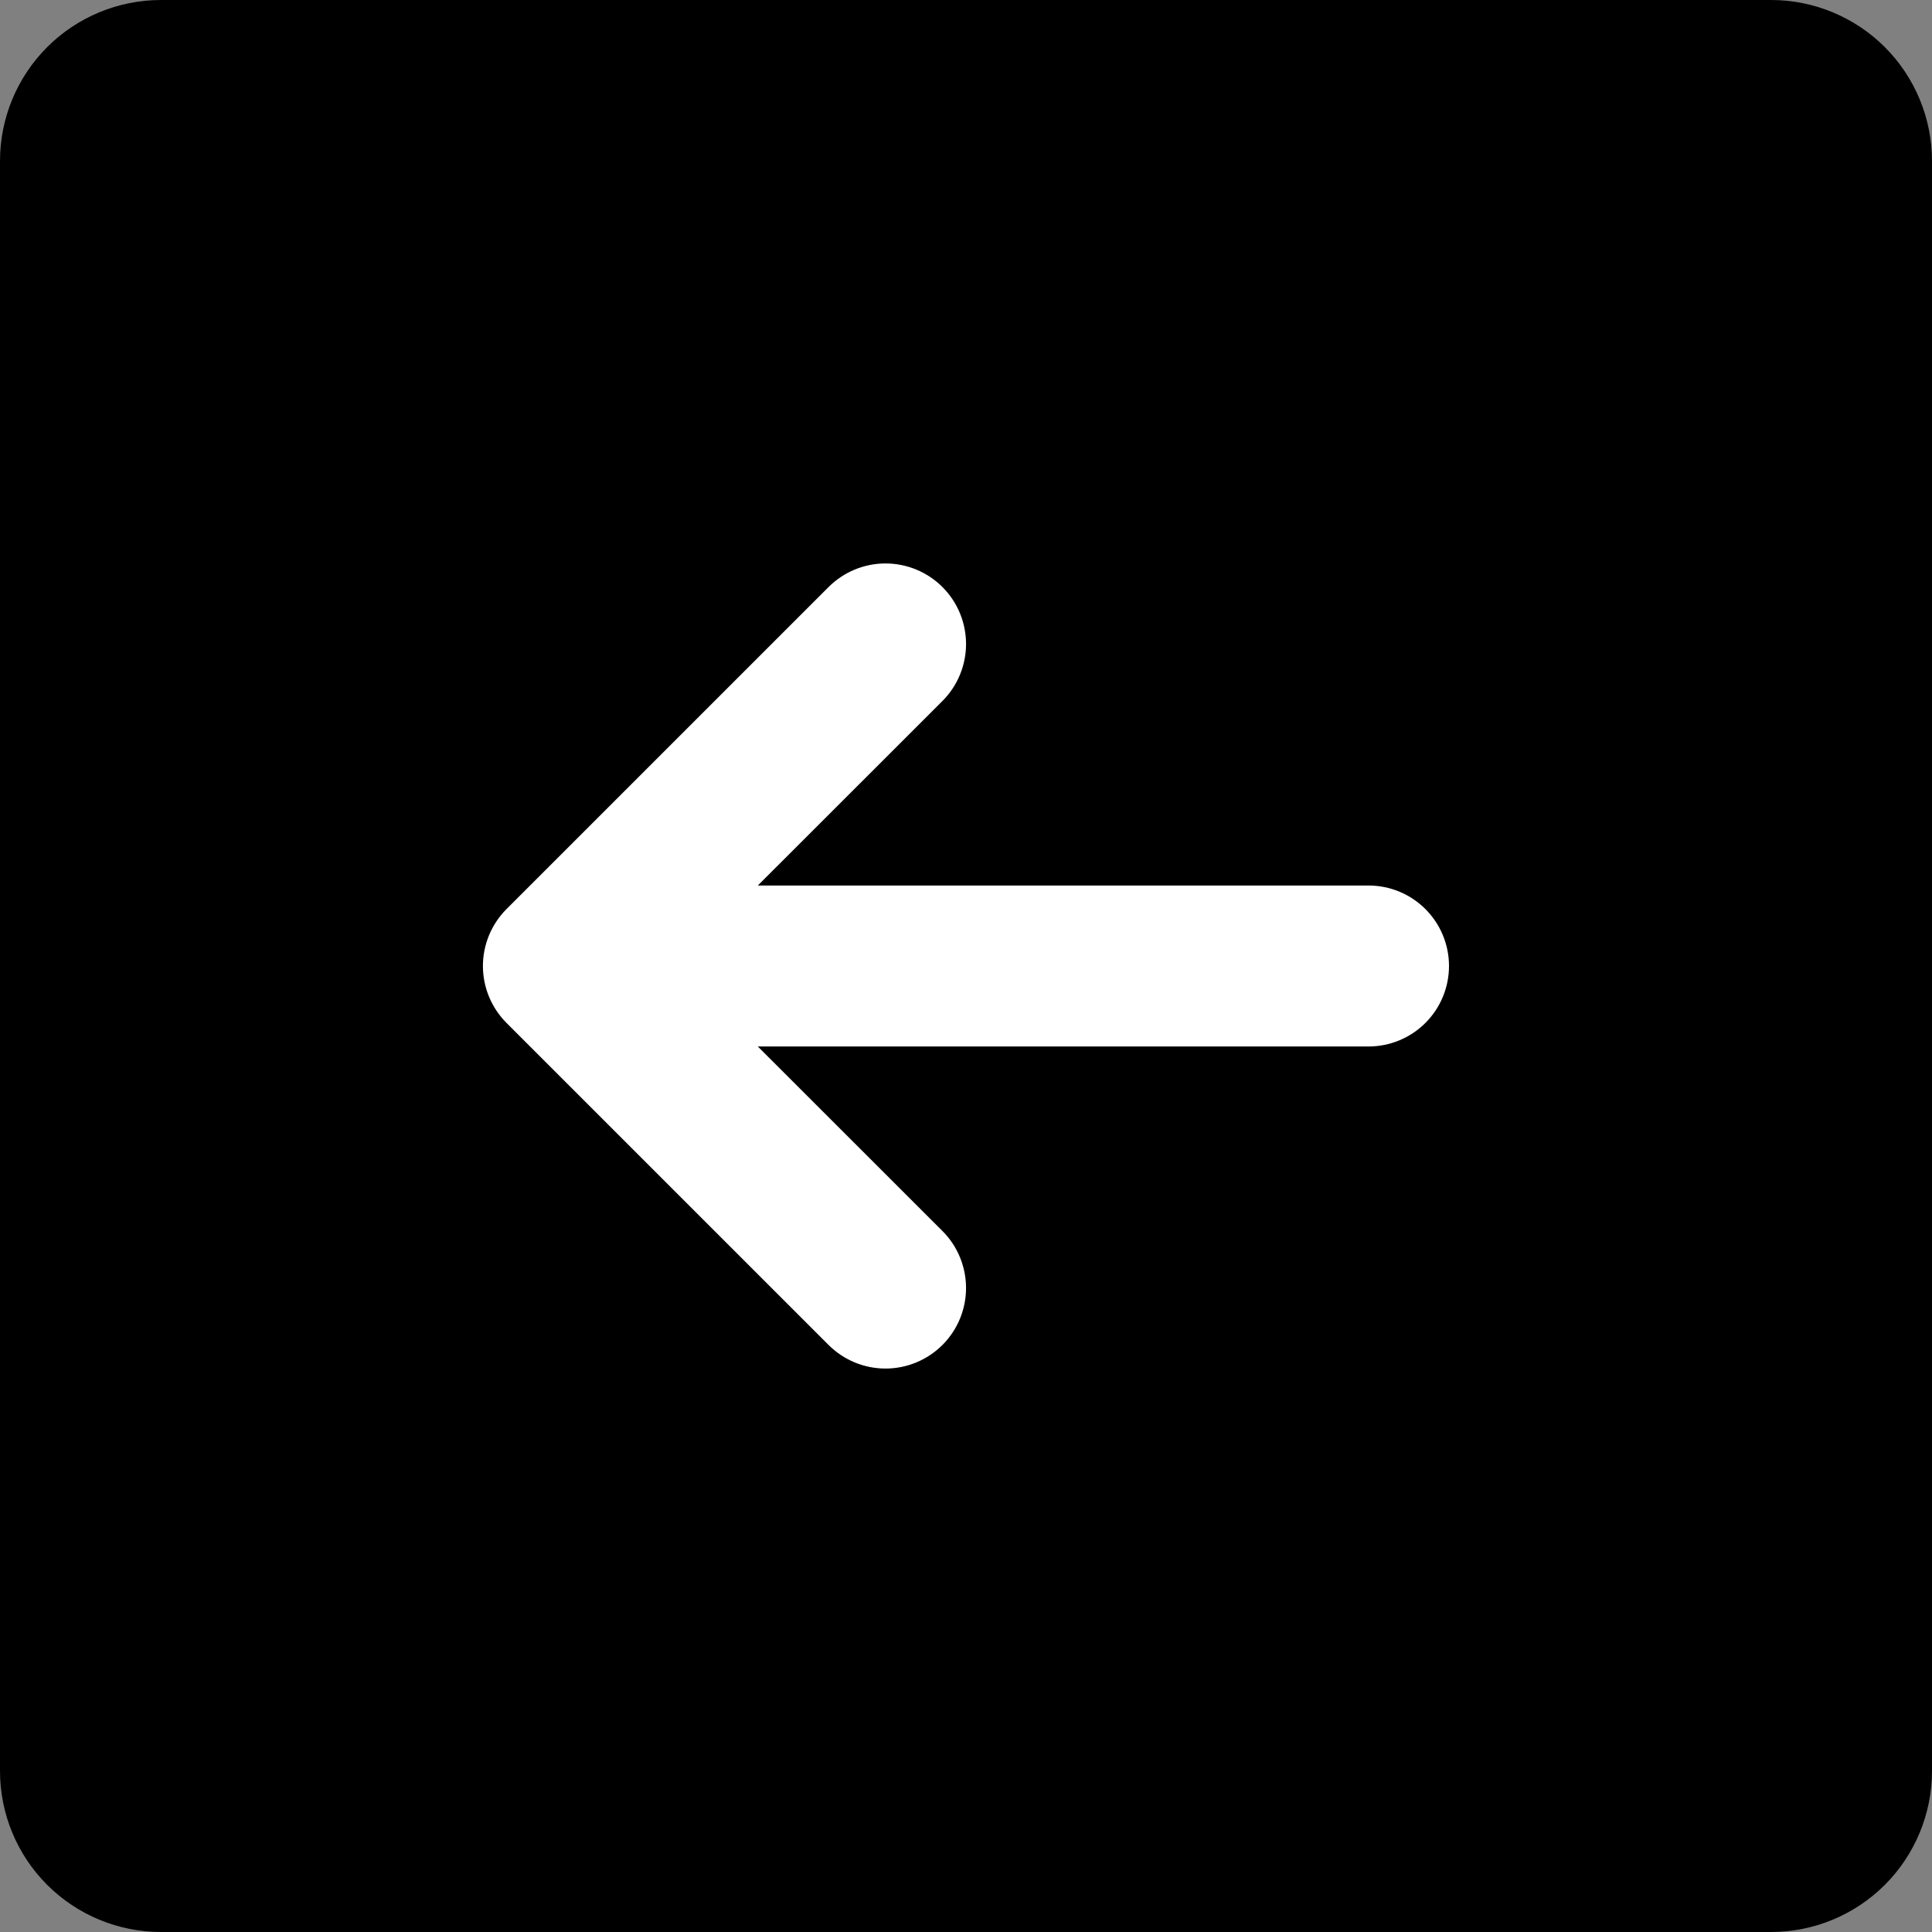 <svg width="50" height="50" viewBox="0 0 50 50" fill="none" xmlns="http://www.w3.org/2000/svg">
<rect x="0" y="0" width="50" height="50" fill="#808080" stroke="none"/>
<rect width="50" height="50" rx="10" fill="white"/>
<path d="M4.167 50L45.833 50C46.938 50 47.998 49.561 48.78 48.78C49.561 47.998 50 46.938 50 45.833L50 4.167C50 3.062 49.561 2.002 48.78 1.22C47.998 0.439 46.938 1.90735e-06 45.833 1.90735e-06L4.167 1.90735e-06C3.062 1.90735e-06 2.002 0.439 1.22 1.22C0.439 2.002 1.90735e-06 3.062 1.90735e-06 4.167L1.90735e-06 45.833C1.90735e-06 46.938 0.439 47.998 1.22 48.78C2.002 49.561 3.062 50 4.167 50ZM13.109 23.526L21.443 15.193C21.834 14.802 22.364 14.582 22.917 14.582C23.47 14.582 24 14.802 24.391 15.193C24.782 15.584 25.001 16.114 25.001 16.667C25.001 17.22 24.782 17.75 24.391 18.141L19.612 22.917H35.417C35.969 22.917 36.499 23.136 36.89 23.527C37.281 23.918 37.5 24.448 37.5 25C37.5 25.552 37.281 26.082 36.89 26.473C36.499 26.864 35.969 27.083 35.417 27.083H19.612L24.391 31.859C24.782 32.25 25.001 32.781 25.001 33.333C25.001 33.886 24.782 34.416 24.391 34.807C24 35.198 23.47 35.418 22.917 35.418C22.364 35.418 21.834 35.198 21.443 34.807L13.109 26.474C12.916 26.28 12.762 26.051 12.657 25.798C12.552 25.545 12.498 25.274 12.498 25C12.498 24.726 12.552 24.455 12.657 24.202C12.762 23.949 12.916 23.72 13.109 23.526Z" fill="black"/>
</svg>
